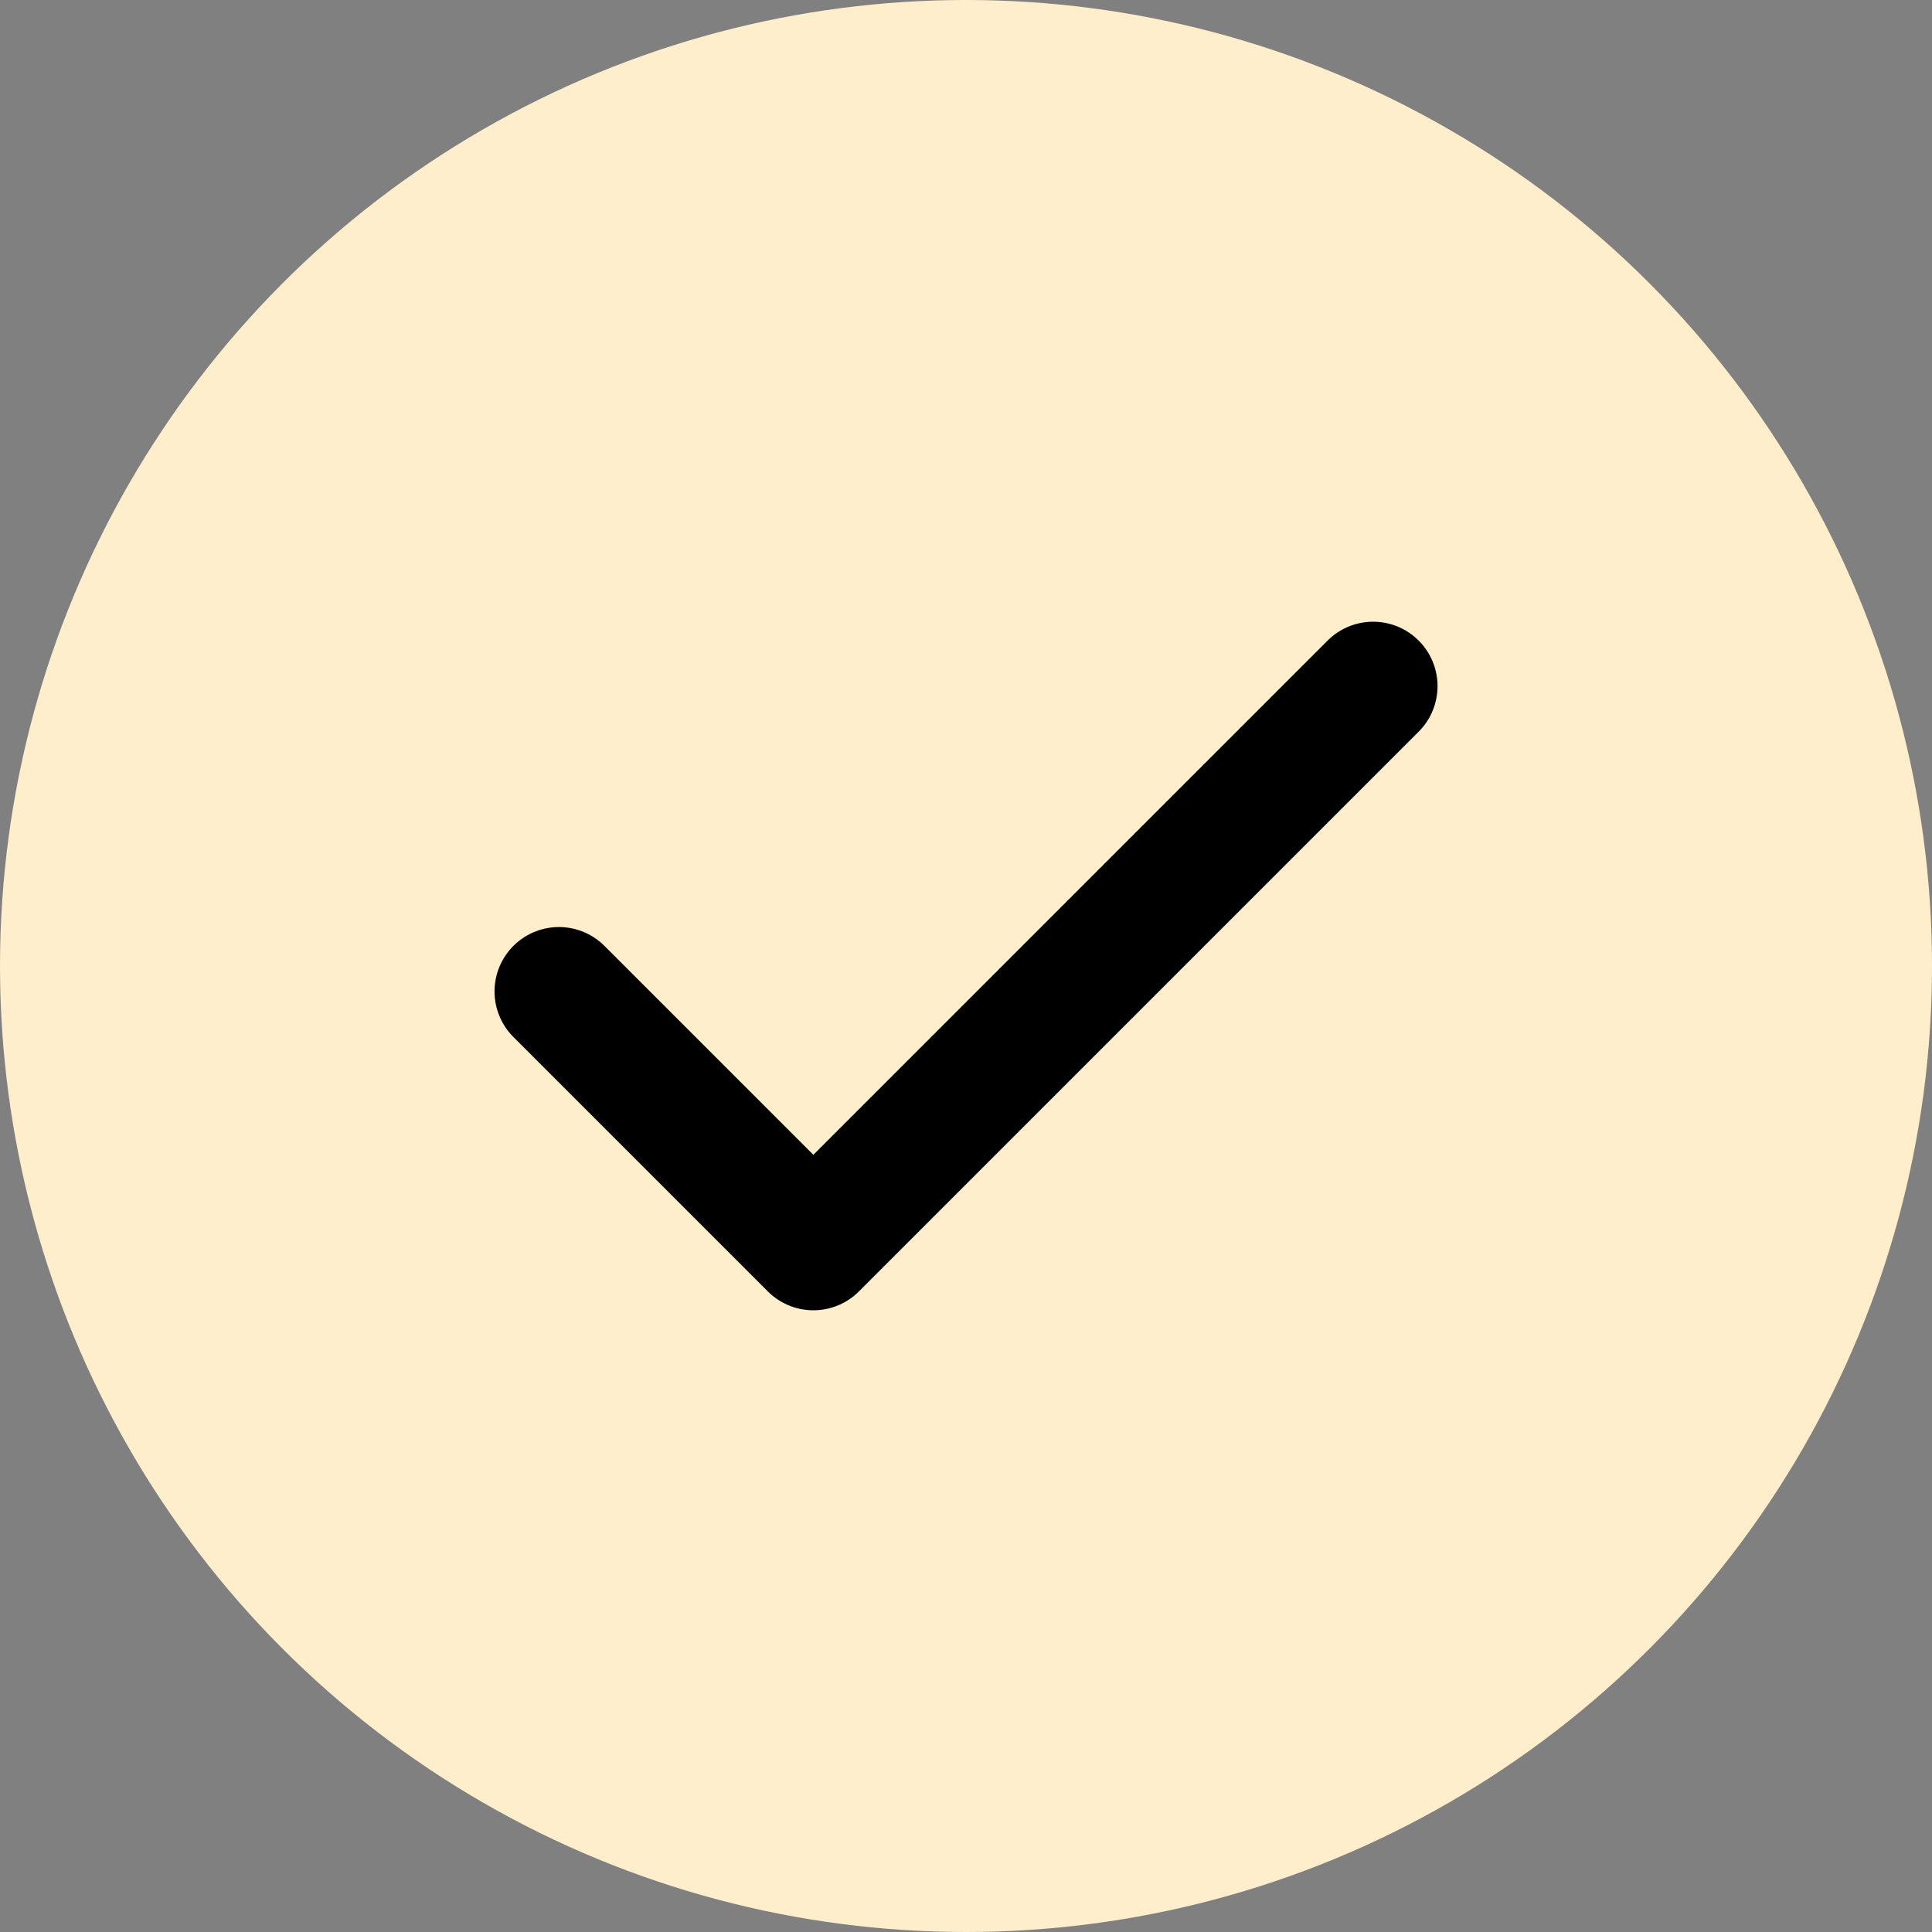 <svg xmlns="http://www.w3.org/2000/svg" width="30" height="30" viewBox="0 0 30 30">
  <rect x="0" y="0" width="30" height="30" fill="#808080" stroke="none"/>
  <g id="Group_945" data-name="Group 945" transform="translate(-139 -1568)">
    <circle id="Ellipse_121" data-name="Ellipse 121" cx="15" cy="15" r="15" transform="translate(139 1568)" fill="#fec"/>
    <path id="Icon_feather-check" data-name="Icon feather-check" d="M18.643,9,9.951,17.692,6,13.741" transform="translate(141.679 1569.654)" fill="none" stroke="#000" stroke-linecap="round" stroke-linejoin="round" stroke-width="2"/>
  </g>
</svg>
